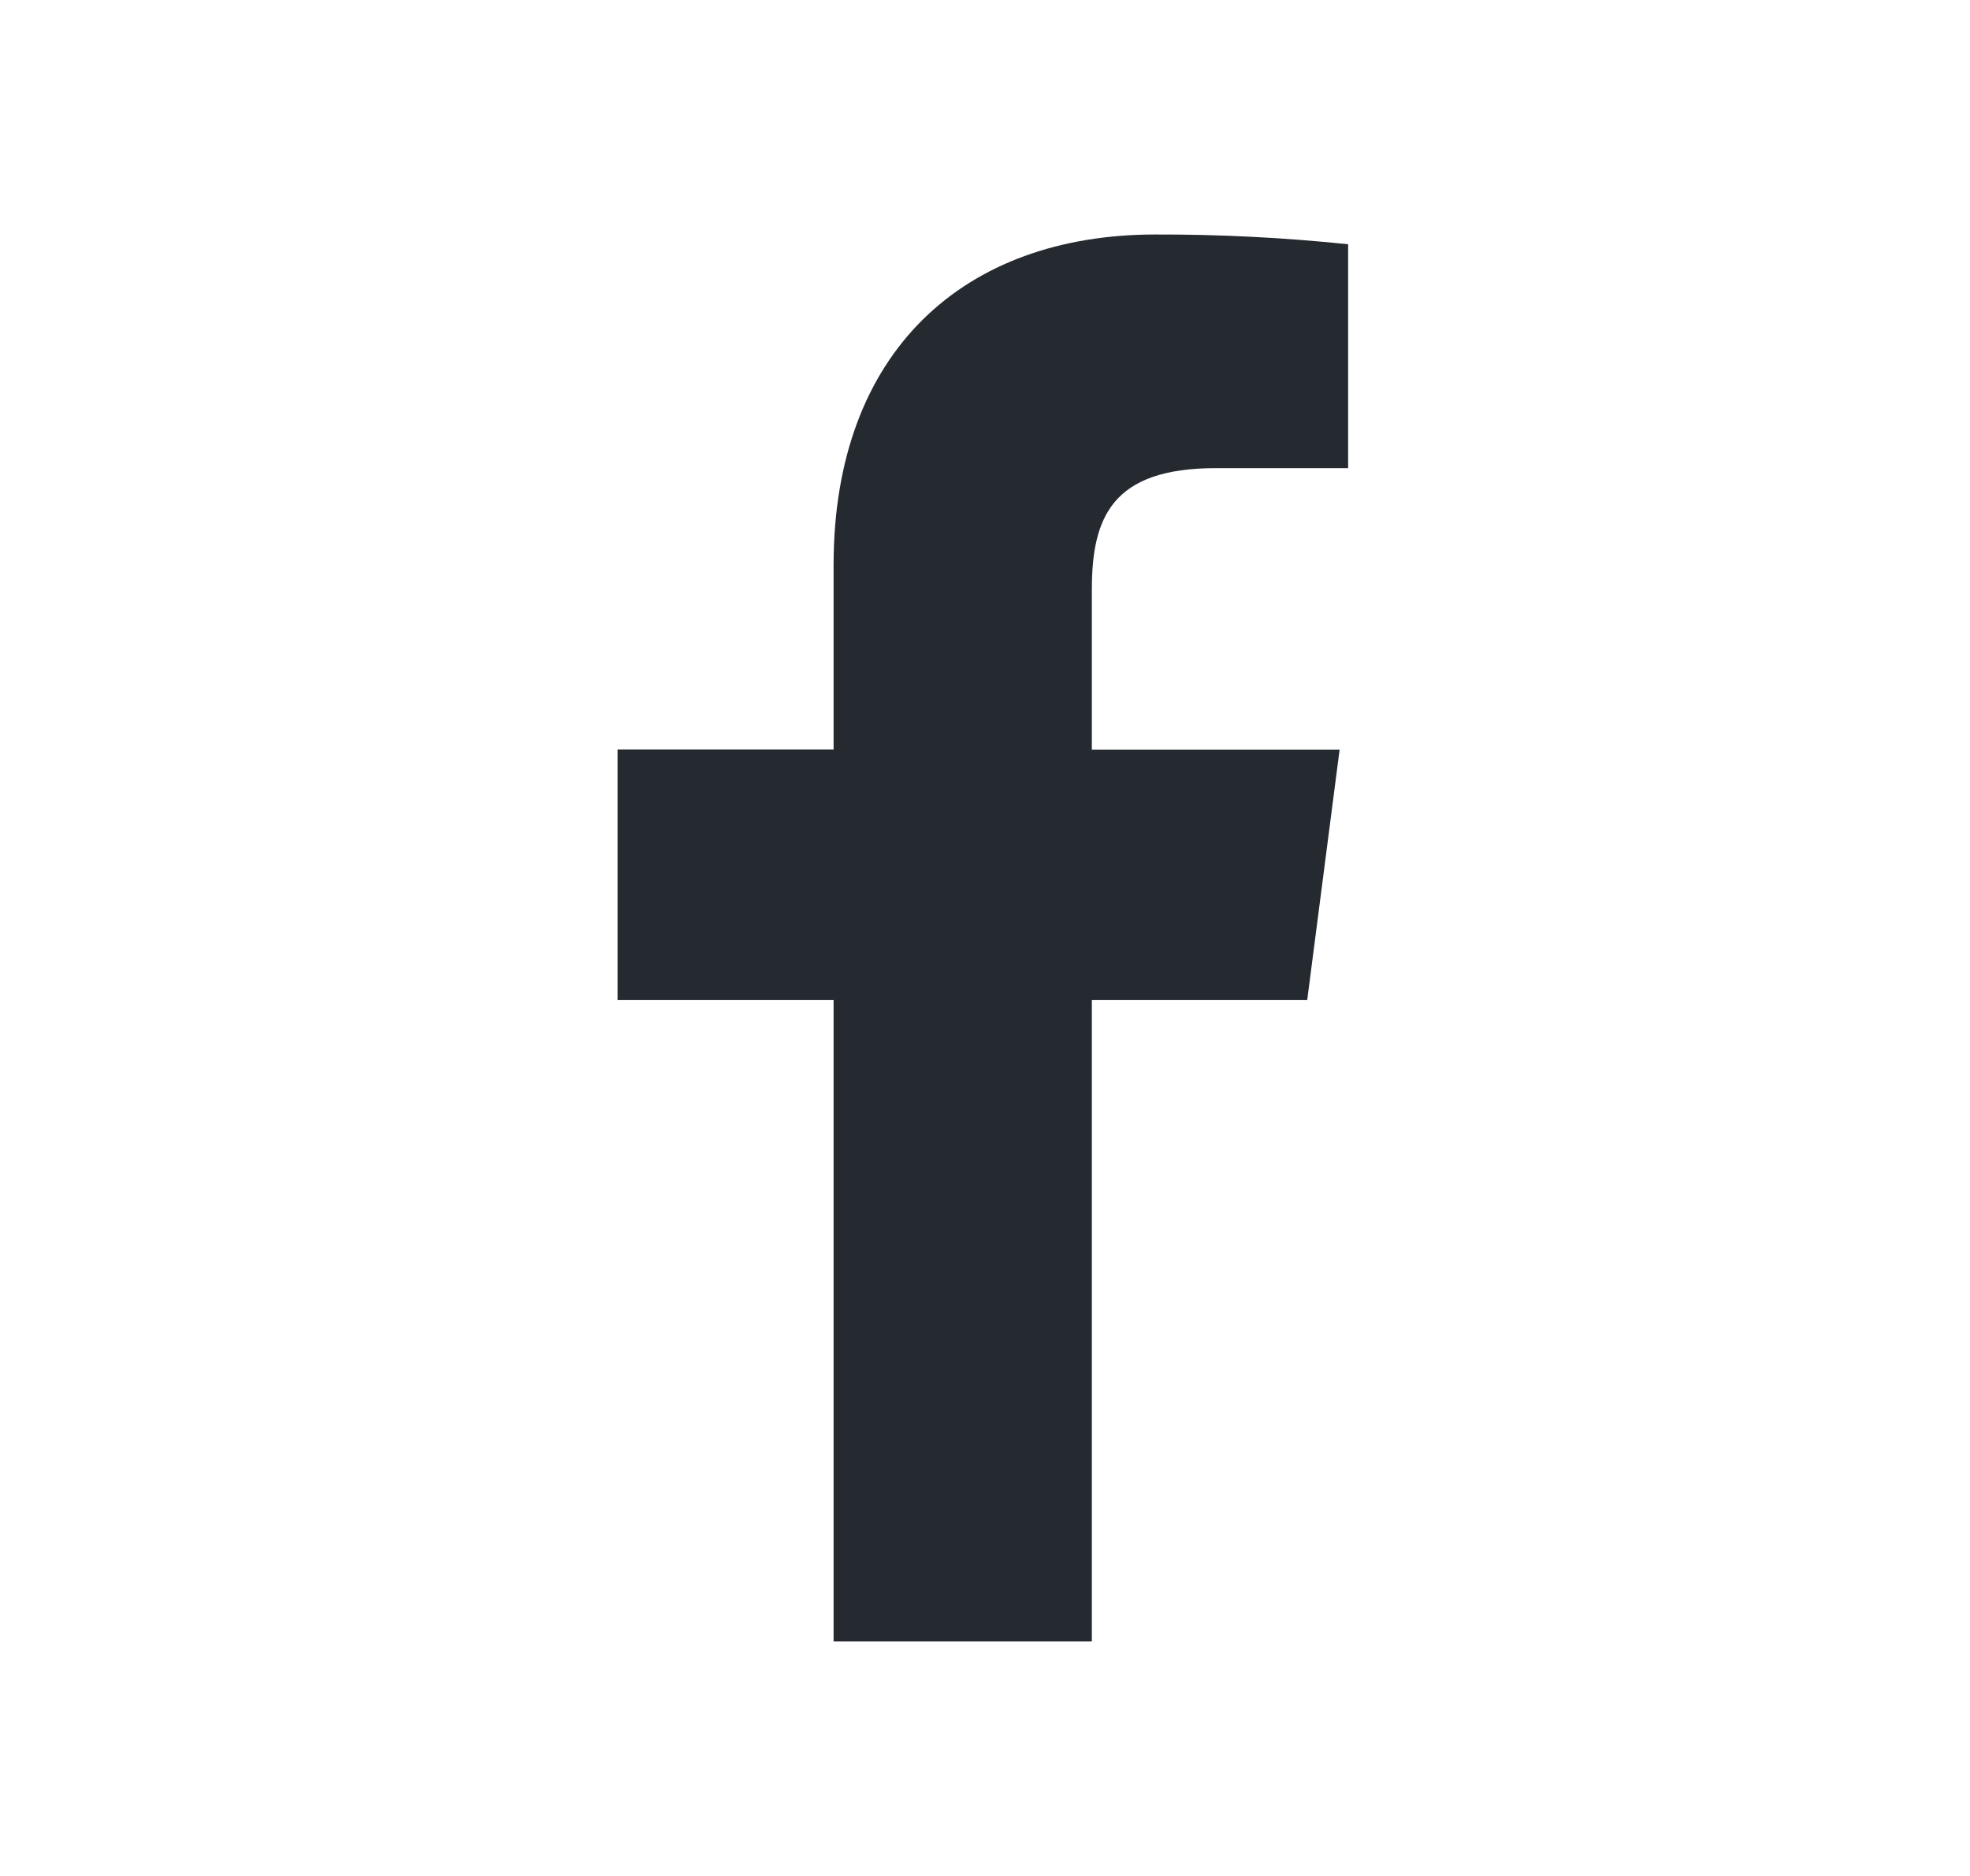 <svg width="21" height="20" viewBox="0 0 21 20" fill="none" xmlns="http://www.w3.org/2000/svg">
<path d="M11.639 17.5V10.66H13.935L14.28 7.993H11.639V6.288C11.639 5.516 11.853 4.991 12.96 4.991H14.371V2.604C13.688 2.533 13.002 2.498 12.316 2.5C10.28 2.5 8.886 3.743 8.886 6.024V7.991H6.583V10.66H8.886V17.5H11.639Z" fill="#252A31"/>
</svg>
